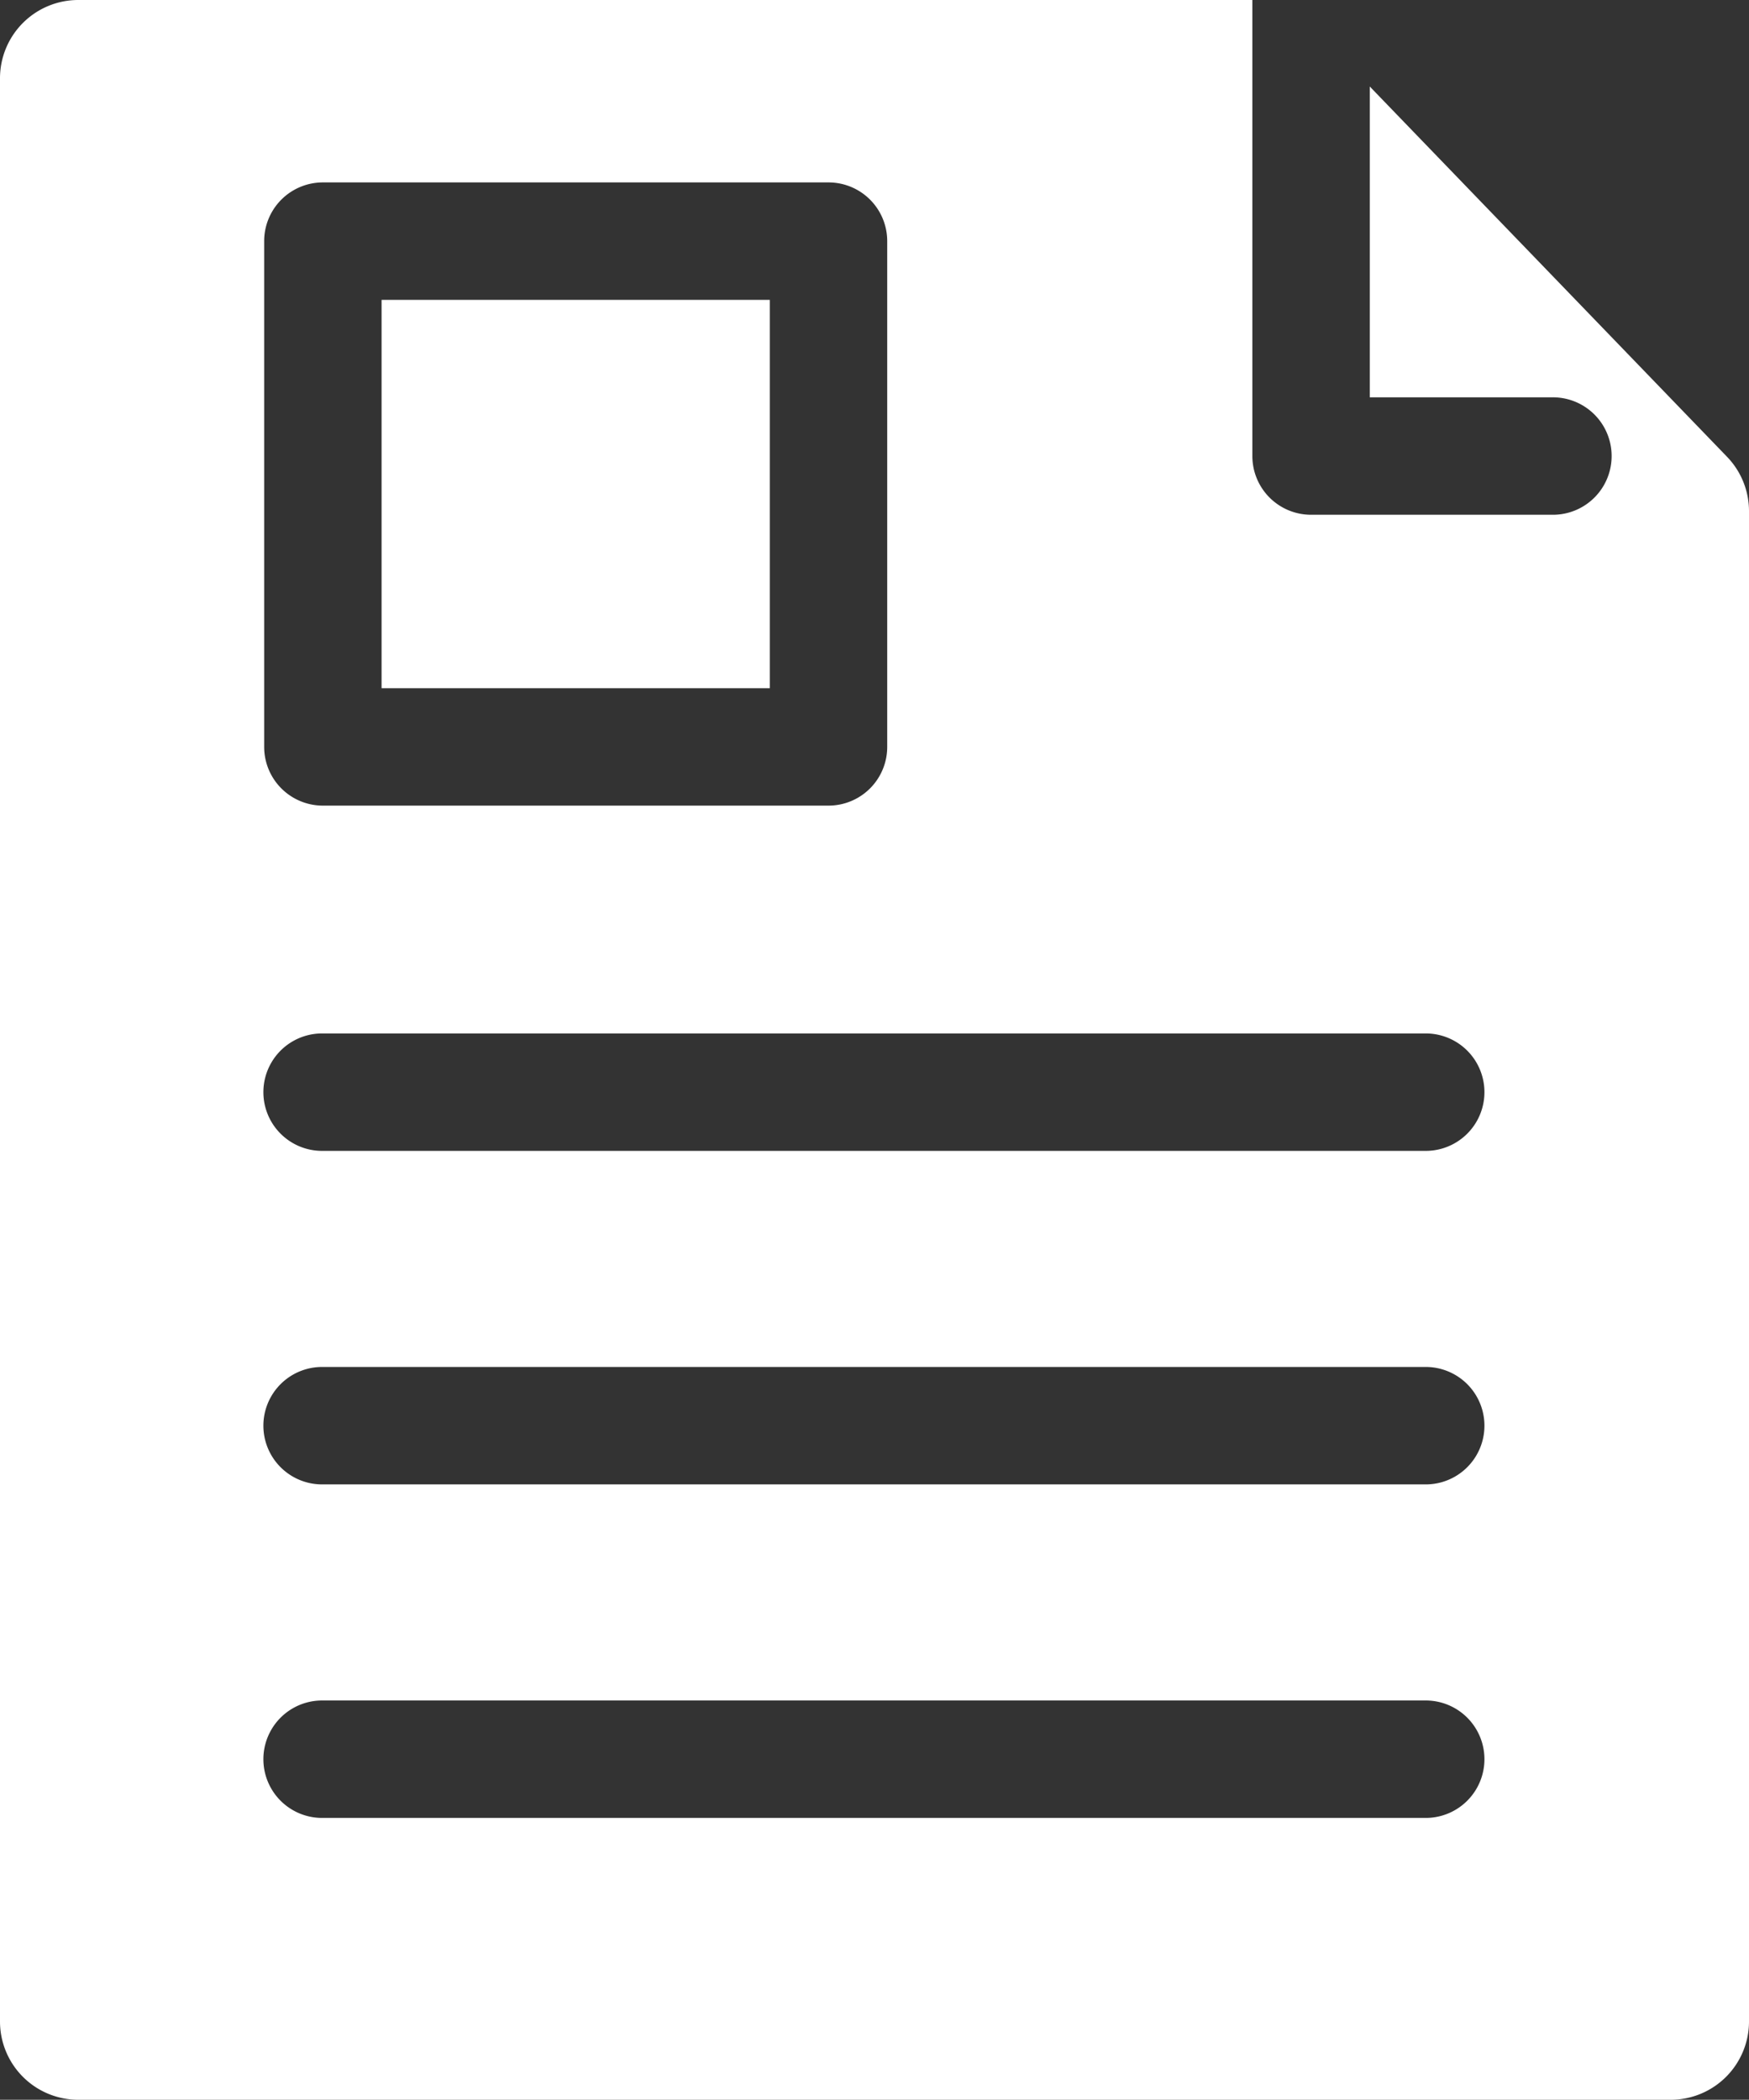 <svg xmlns="http://www.w3.org/2000/svg" width="44.69" height="53.64" viewBox="0 0 44.69 53.64">
  <rect x="0" y="0" width="44.69" height="53.64" fill="#333333" stroke="none"/>
  <g id="noun_form_3324991_1_" data-name="noun_form_3324991 (1)" transform="translate(-9.67 -5.18)">
    <path id="Path_355" data-name="Path 355" d="M53.8,16.85,44.67,7.39v7.94h4.68a1.5,1.5,0,1,1,0,3H43.17a1.5,1.5,0,0,1-1.5-1.5V5.18h-30a2,2,0,0,0-2,2V56.82a2,2,0,0,0,2,2H52.36a2,2,0,0,0,2-2V18.24a2,2,0,0,0-.56-1.39ZM16.42,11.34a1.5,1.5,0,0,1,1.5-1.5H30.84a1.5,1.5,0,0,1,1.5,1.5V24.26a1.5,1.5,0,0,1-1.5,1.5H17.92a1.5,1.5,0,0,1-1.5-1.5ZM46.1,51.62H17.9a1.5,1.5,0,1,1,0-3H46.1a1.5,1.5,0,0,1,0,3Zm0-8.52H17.9a1.5,1.5,0,1,1,0-3H46.1a1.5,1.5,0,0,1,0,3Zm0-8.52H17.9a1.5,1.5,0,1,1,0-3H46.1a1.5,1.5,0,0,1,0,3ZM29.34,22.76H19.42V12.84h9.92Z" fill="#fff"/>
  </g>
</svg>
